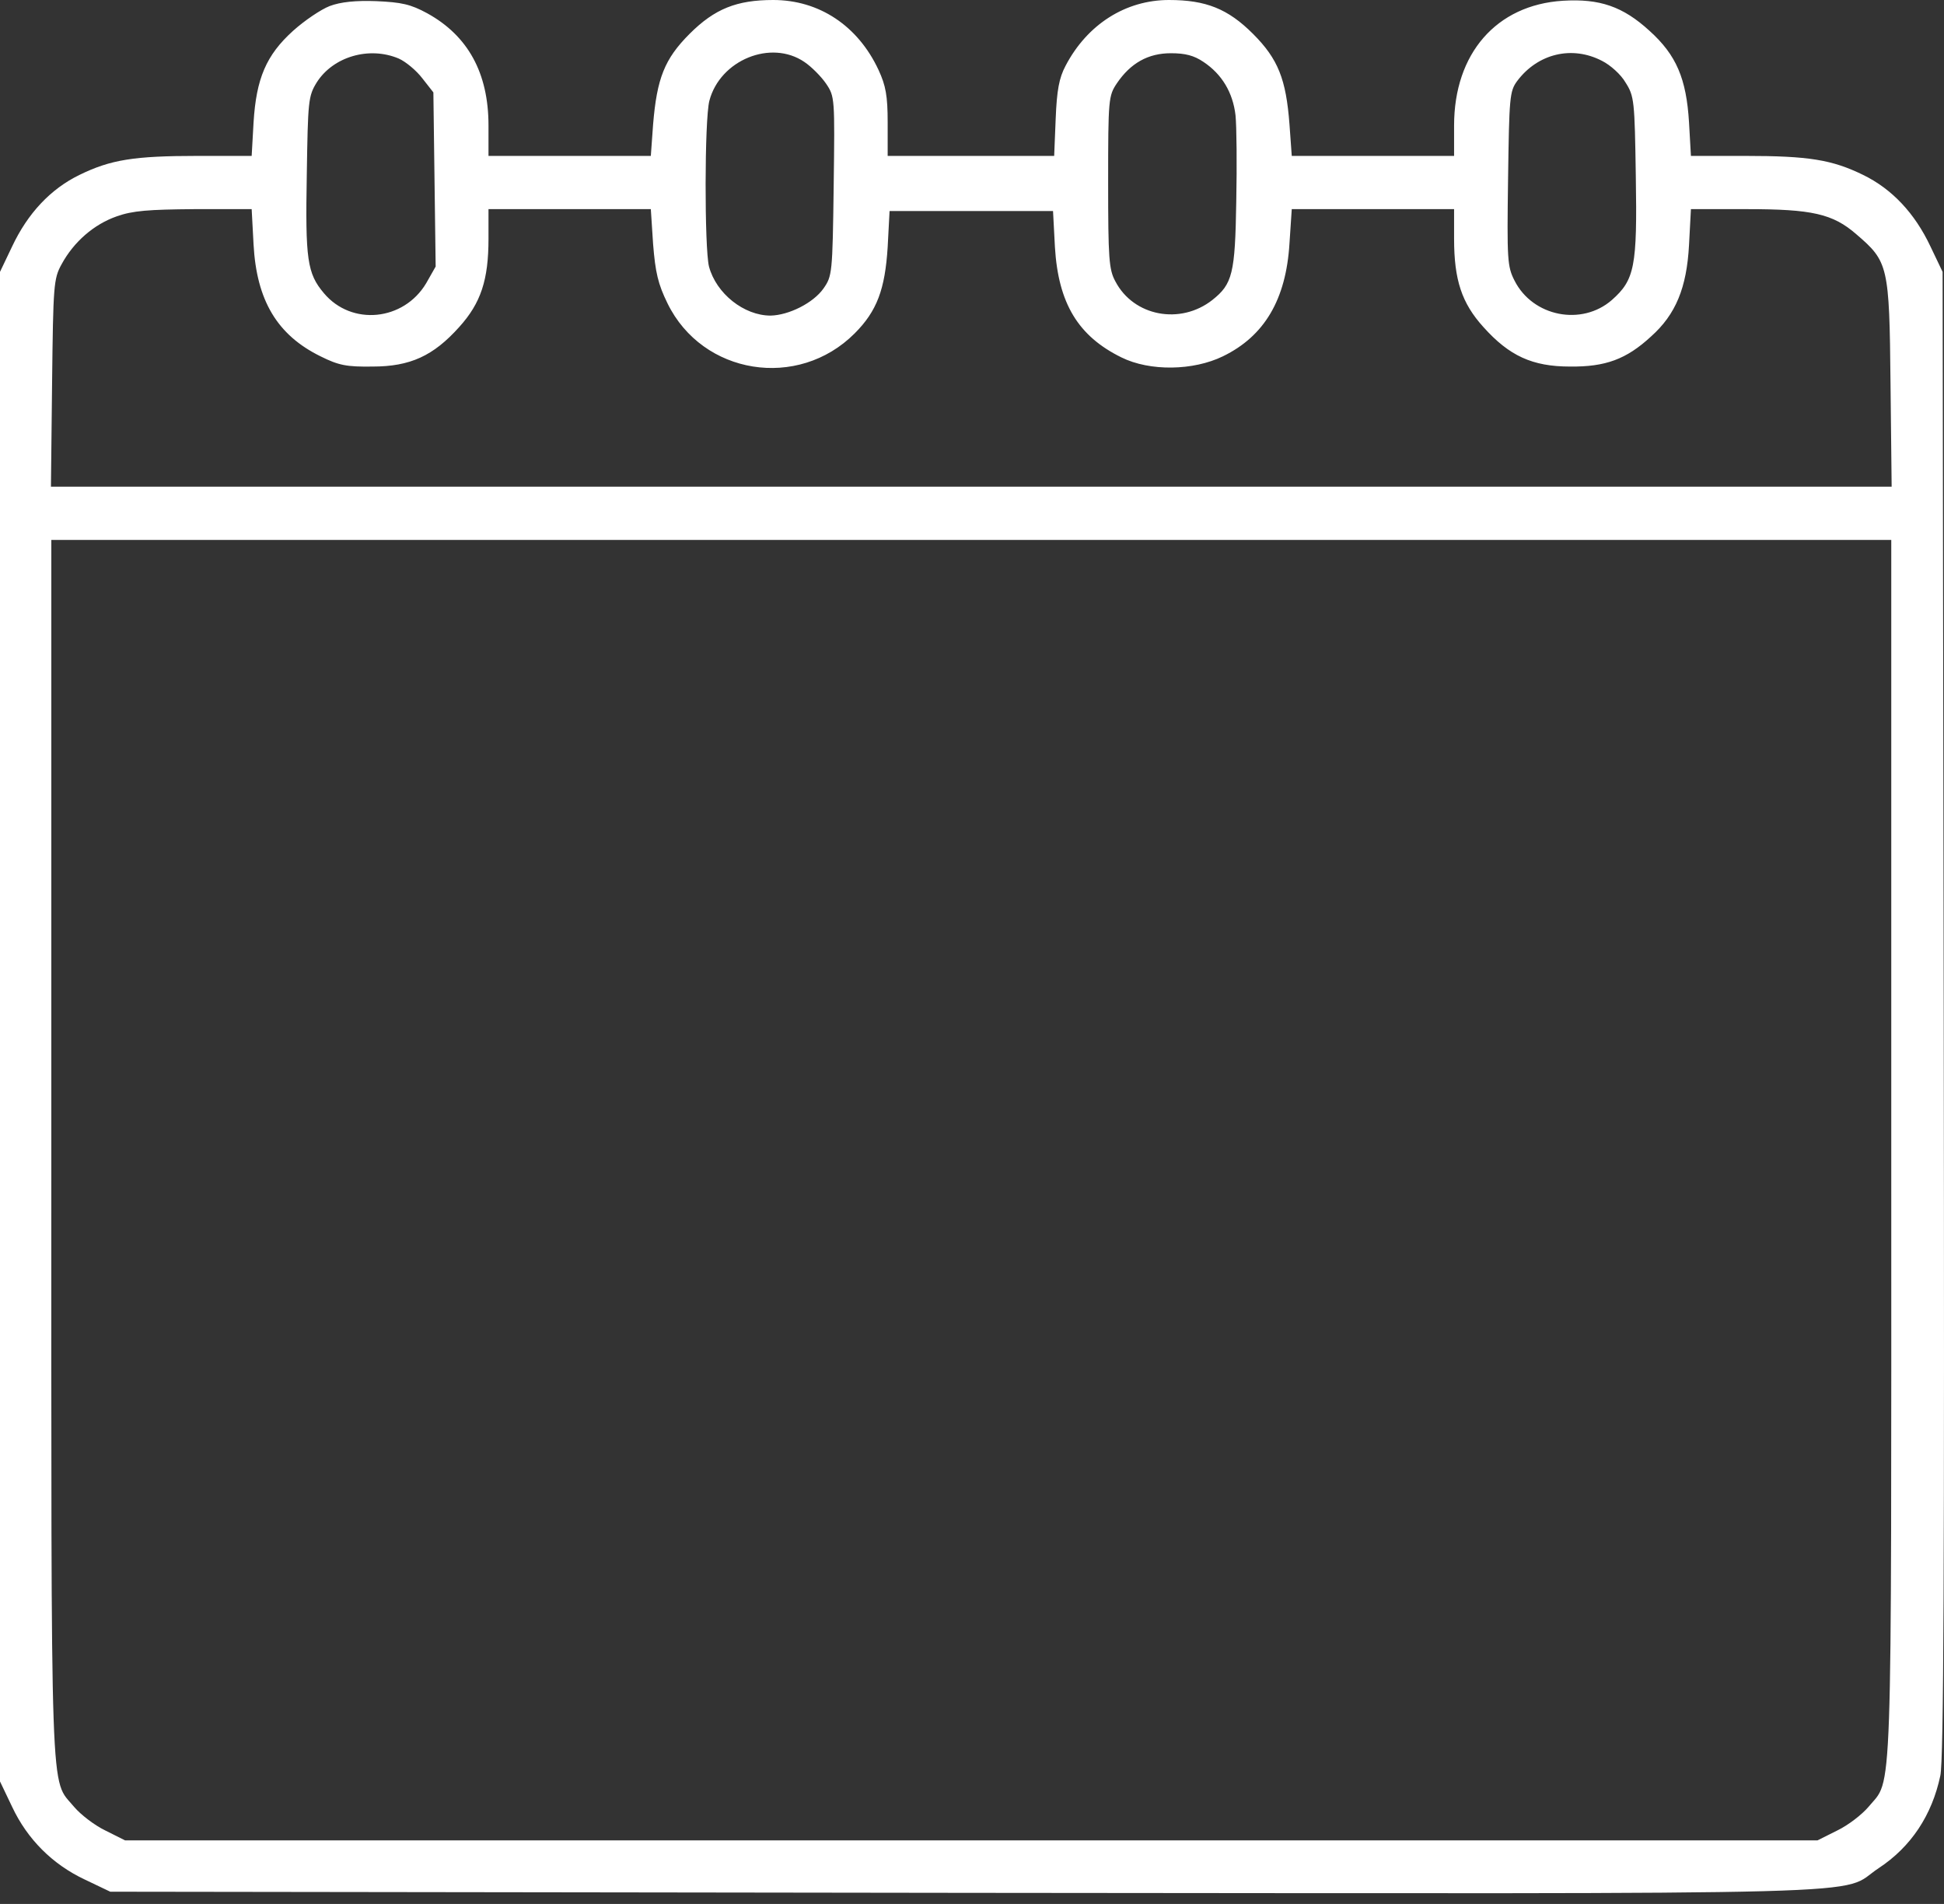 <?xml version="1.0" encoding="UTF-8"?> <svg xmlns="http://www.w3.org/2000/svg" width="144" height="141" viewBox="0 0 144 141" fill="none"><rect x="0" y="0" width="144" height="141" fill="#333333" stroke="none"/> <path d="M24.414 0.451C23.767 0.704 22.556 1.521 21.711 2.281C19.712 4.083 18.98 5.829 18.782 9.067L18.642 11.546H14.643C9.912 11.546 8.194 11.827 5.885 12.954C3.745 13.995 2.056 15.798 0.901 18.247L0 20.134V76.031V131.928L0.901 133.814C2.027 136.208 3.886 138.067 6.28 139.193L8.166 140.094L71.525 140.179C142.037 140.235 136.039 140.404 139.165 138.348C141.558 136.771 143.107 134.434 143.727 131.505C143.98 130.351 144.036 116.327 143.98 75.045L143.896 20.134L142.994 18.247C141.84 15.798 140.15 13.995 138.01 12.954C135.701 11.827 133.983 11.546 129.253 11.546H125.254L125.113 9.067C124.916 5.829 124.184 4.083 122.185 2.281C120.213 0.479 118.496 -0.113 115.764 0.056C110.836 0.366 107.71 3.971 107.71 9.293V11.546H101.684H95.686L95.517 9.208C95.264 5.857 94.673 4.365 92.814 2.506C90.956 0.648 89.322 4.57764e-05 86.591 4.57764e-05C83.381 4.57764e-05 80.537 1.802 78.931 4.872C78.453 5.773 78.284 6.674 78.199 8.786L78.087 11.546H71.92H65.753V9.067C65.753 7.096 65.612 6.336 65.077 5.181C63.556 1.915 60.684 4.57764e-05 57.277 4.57764e-05C54.573 4.57764e-05 52.94 0.648 51.081 2.506C49.223 4.365 48.66 5.801 48.378 9.208L48.209 11.546H42.211H36.185V9.293C36.185 5.407 34.664 2.647 31.651 0.986C30.412 0.31 29.736 0.169 27.878 0.085C26.357 0.028 25.231 0.141 24.414 0.451ZM29.539 4.337C30.046 4.562 30.835 5.21 31.285 5.801L32.102 6.843L32.186 13.291L32.271 19.74L31.567 20.979C29.905 23.767 26.048 24.161 23.992 21.711C22.753 20.247 22.612 19.205 22.725 12.954C22.809 7.462 22.837 7.124 23.457 6.111C24.668 4.196 27.343 3.407 29.539 4.337ZM59.586 4.59C60.093 4.928 60.825 5.66 61.191 6.195C61.839 7.153 61.839 7.265 61.754 13.798C61.669 20.275 61.641 20.444 60.994 21.373C60.233 22.443 58.431 23.344 57.08 23.372C55.108 23.372 53.053 21.739 52.518 19.74C52.18 18.388 52.18 8.87 52.546 7.462C53.334 4.449 57.108 2.9 59.586 4.59ZM89.153 4.59C90.505 5.491 91.322 6.843 91.519 8.532C91.603 9.349 91.631 12.221 91.575 14.925C91.491 20.275 91.293 21.035 89.801 22.218C87.436 24.076 83.972 23.429 82.62 20.838C82.142 19.965 82.085 19.149 82.085 13.489C82.085 7.322 82.113 7.096 82.733 6.167C83.747 4.675 85.042 3.942 86.732 3.942C87.802 3.942 88.449 4.111 89.153 4.59ZM118.665 4.506C119.284 4.815 120.073 5.519 120.41 6.111C121.058 7.124 121.086 7.462 121.171 13.066C121.283 19.74 121.086 20.726 119.397 22.218C117.172 24.161 113.54 23.457 112.188 20.782C111.653 19.74 111.625 19.233 111.709 13.235C111.794 7.209 111.822 6.758 112.385 5.998C113.906 3.971 116.44 3.351 118.665 4.506ZM18.782 18.107C19.008 22.246 20.528 24.809 23.738 26.386C25.09 27.061 25.682 27.174 27.596 27.146C30.384 27.146 32.102 26.357 34.017 24.217C35.622 22.443 36.185 20.726 36.185 17.684V15.488H42.211H48.209L48.378 18.078C48.547 20.191 48.744 21.035 49.448 22.471C52.039 27.765 59.107 28.892 63.303 24.696C64.964 23.035 65.556 21.43 65.753 18.304L65.894 15.629H71.948H78.002L78.143 18.304C78.396 22.471 79.861 24.893 83.071 26.47C85.183 27.512 88.393 27.456 90.589 26.386C93.659 24.893 95.264 22.19 95.517 18.022L95.686 15.488H101.684H107.71V17.684C107.71 20.726 108.274 22.443 109.879 24.217C111.794 26.357 113.511 27.146 116.299 27.146C118.918 27.174 120.467 26.611 122.297 24.921C124.128 23.288 124.944 21.317 125.113 18.135L125.254 15.488H129.393C134.209 15.488 135.757 15.826 137.503 17.346C139.869 19.374 139.953 19.655 140.038 28.357L140.122 36.044H71.948H3.773L3.858 28.357C3.942 21.12 3.97 20.641 4.562 19.571C5.463 17.91 6.955 16.614 8.645 16.023C9.828 15.601 11.01 15.516 14.39 15.488H18.642L18.782 18.107ZM140.094 85.126C140.094 134.772 140.207 131.618 138.404 133.814C137.926 134.378 136.912 135.166 136.095 135.56L134.631 136.293H71.948H9.265L7.8 135.56C6.984 135.166 5.97 134.378 5.491 133.814C3.689 131.618 3.802 134.772 3.802 85.126V39.987H71.948H140.094V85.126Z" fill="white"></path> </svg> 